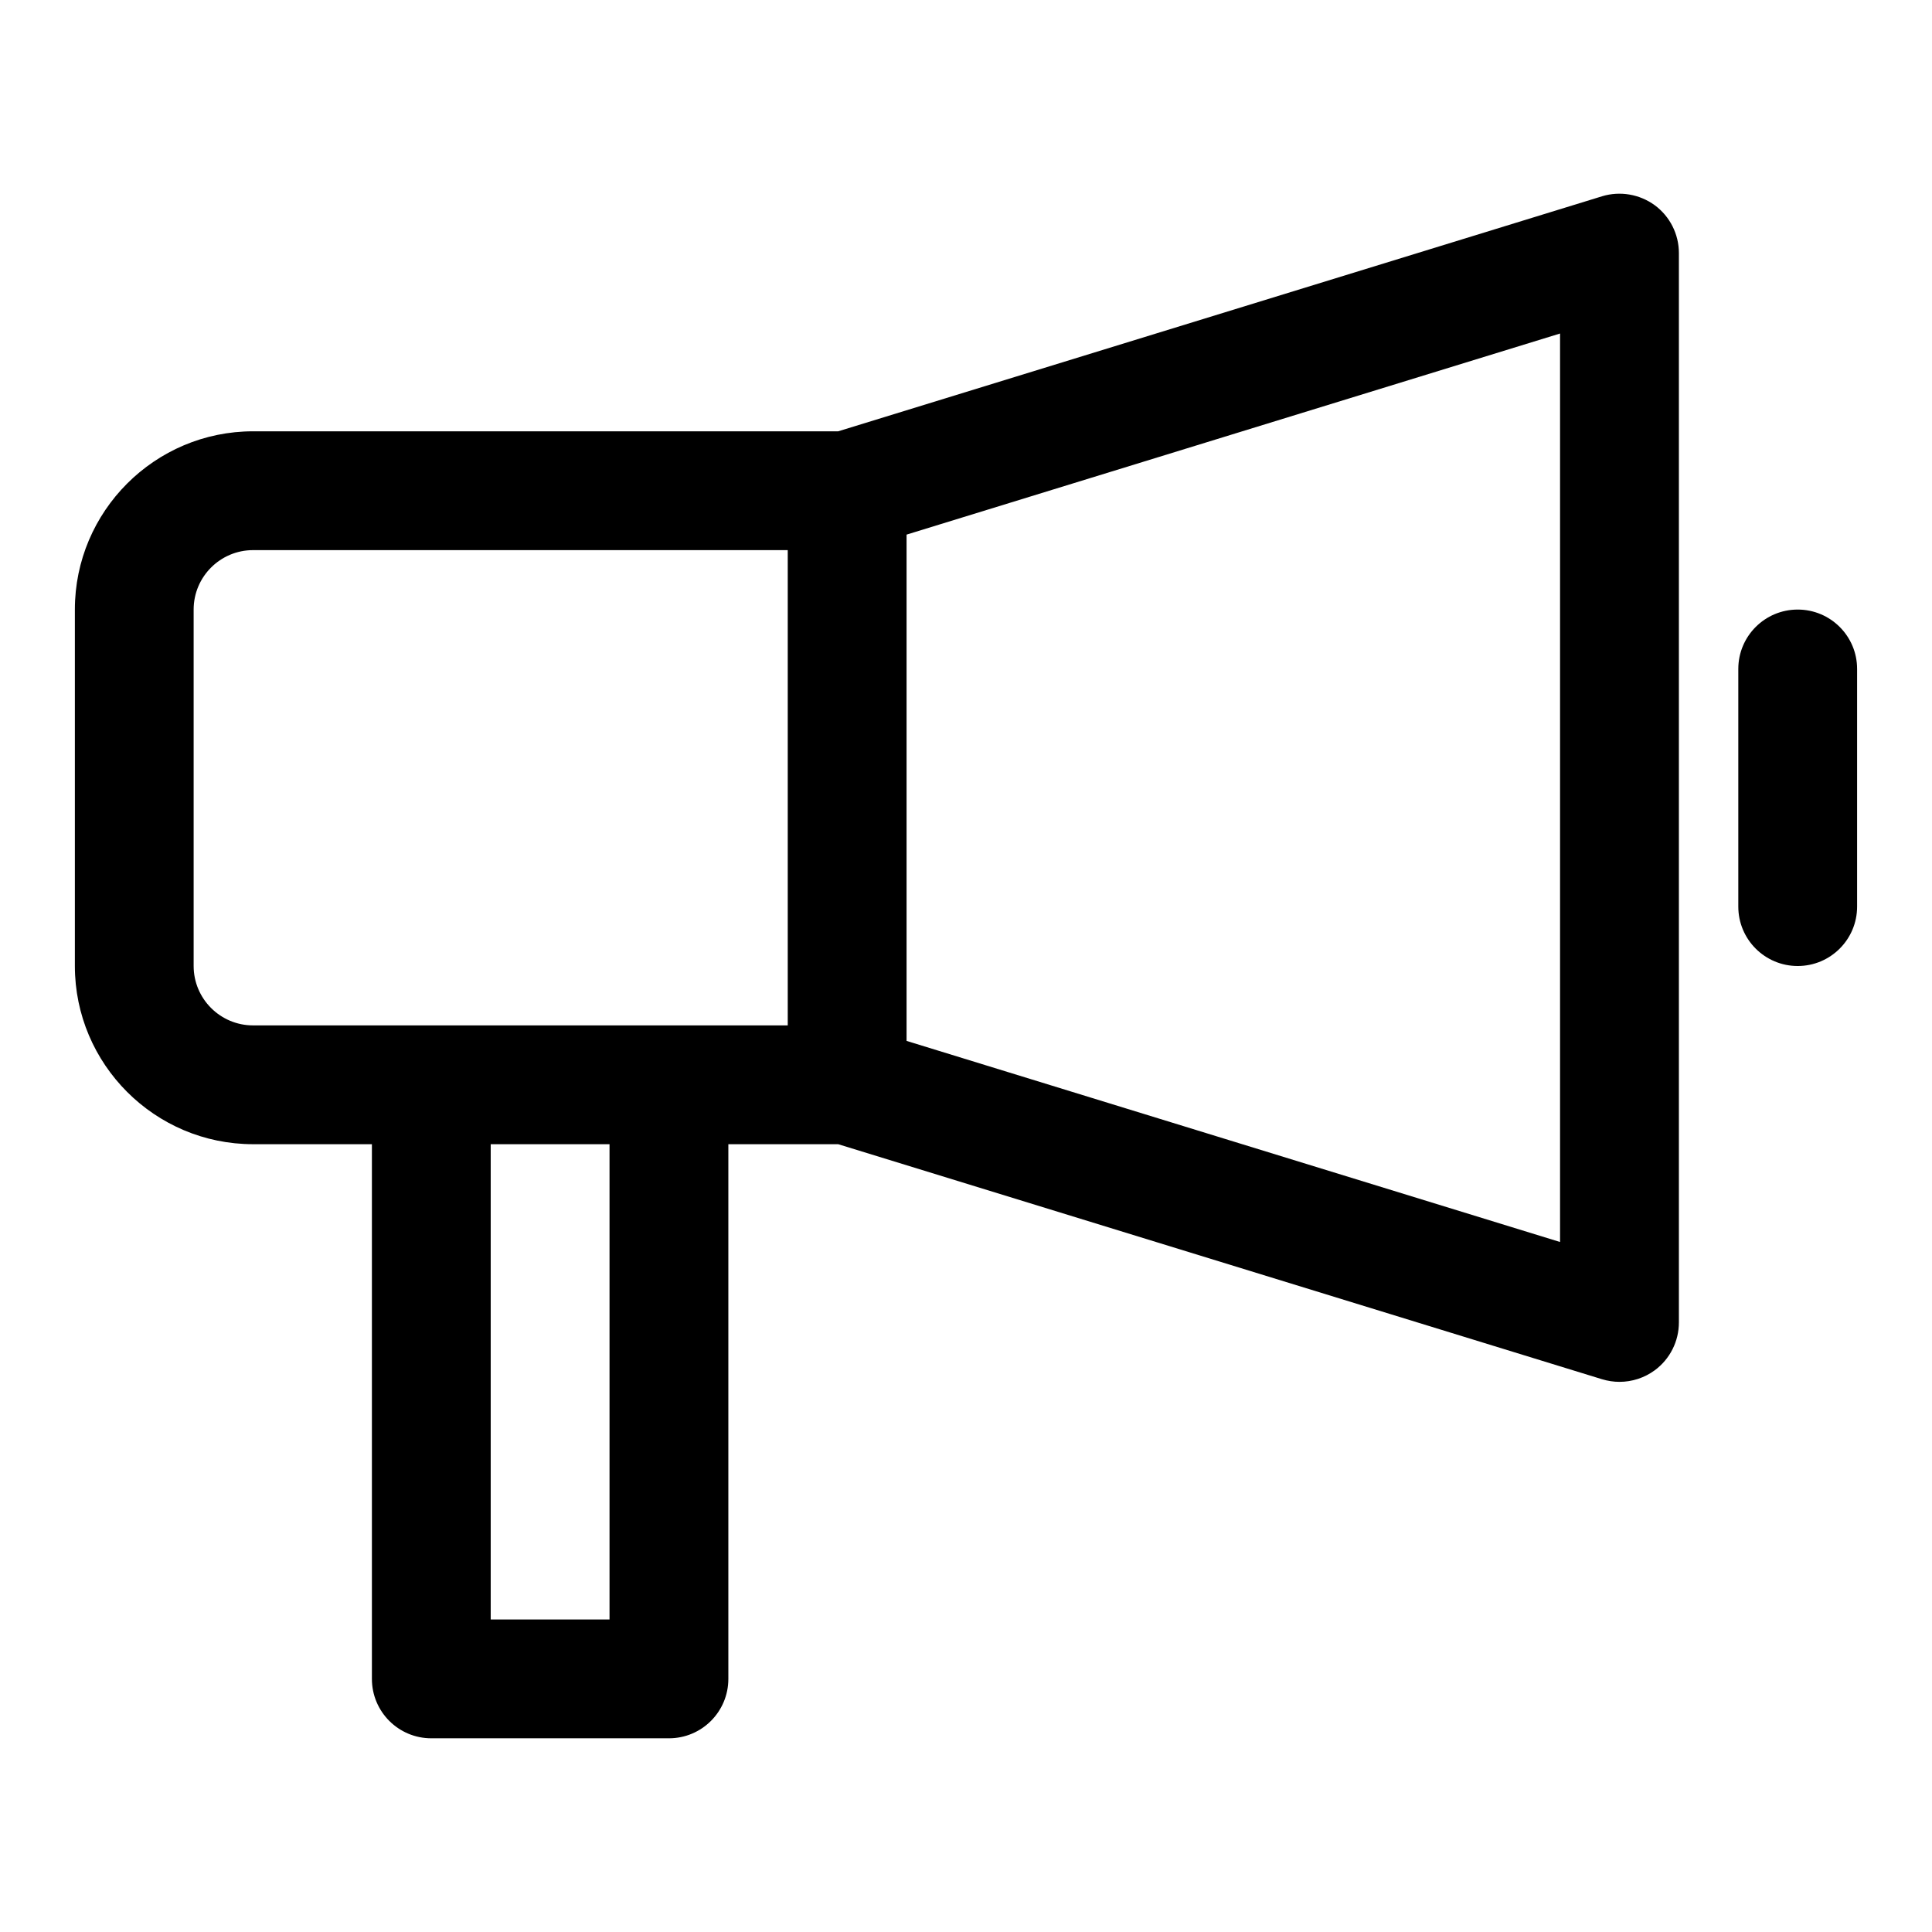 <?xml version="1.0" encoding="UTF-8"?>
<!-- Uploaded to: ICON Repo, www.iconrepo.com, Generator: ICON Repo Mixer Tools -->
<svg fill="#000000" width="800px" height="800px" version="1.1" viewBox="144 144 512 512" xmlns="http://www.w3.org/2000/svg">
 <g>
  <path d="m568.55 196.02-202.42 62.281h-155.06c-26.039 0-47.23 21.191-47.23 47.23v94.465c0 26.039 21.191 47.23 47.23 47.23h31.488v141.7c0 8.707 7.055 15.742 15.742 15.742h62.977c8.691 0 15.742-7.039 15.742-15.742v-141.7h29.109l202.42 62.285c1.516 0.457 3.074 0.695 4.633 0.695 3.32 0 6.613-1.055 9.352-3.07 4.031-2.977 6.391-7.684 6.391-12.676v-283.39c0-4.992-2.363-9.699-6.391-12.676-4.031-2.941-9.227-3.824-13.98-2.375zm-263.02 377.16h-31.488v-125.95h31.488zm47.23-157.44h-141.7c-8.676 0-15.742-7.055-15.742-15.742v-94.465c0-8.691 7.07-15.742 15.742-15.742h141.7zm204.67 57.402-173.18-53.293v-134.17l173.18-53.293z"/>
  <path d="m620.41 305.54c-8.691 0-15.742 7.039-15.742 15.742v62.977c0 8.707 7.055 15.742 15.742 15.742 8.691 0 15.742-7.039 15.742-15.742v-62.977c0.004-8.707-7.051-15.742-15.742-15.742z"/>
 </g>
</svg>